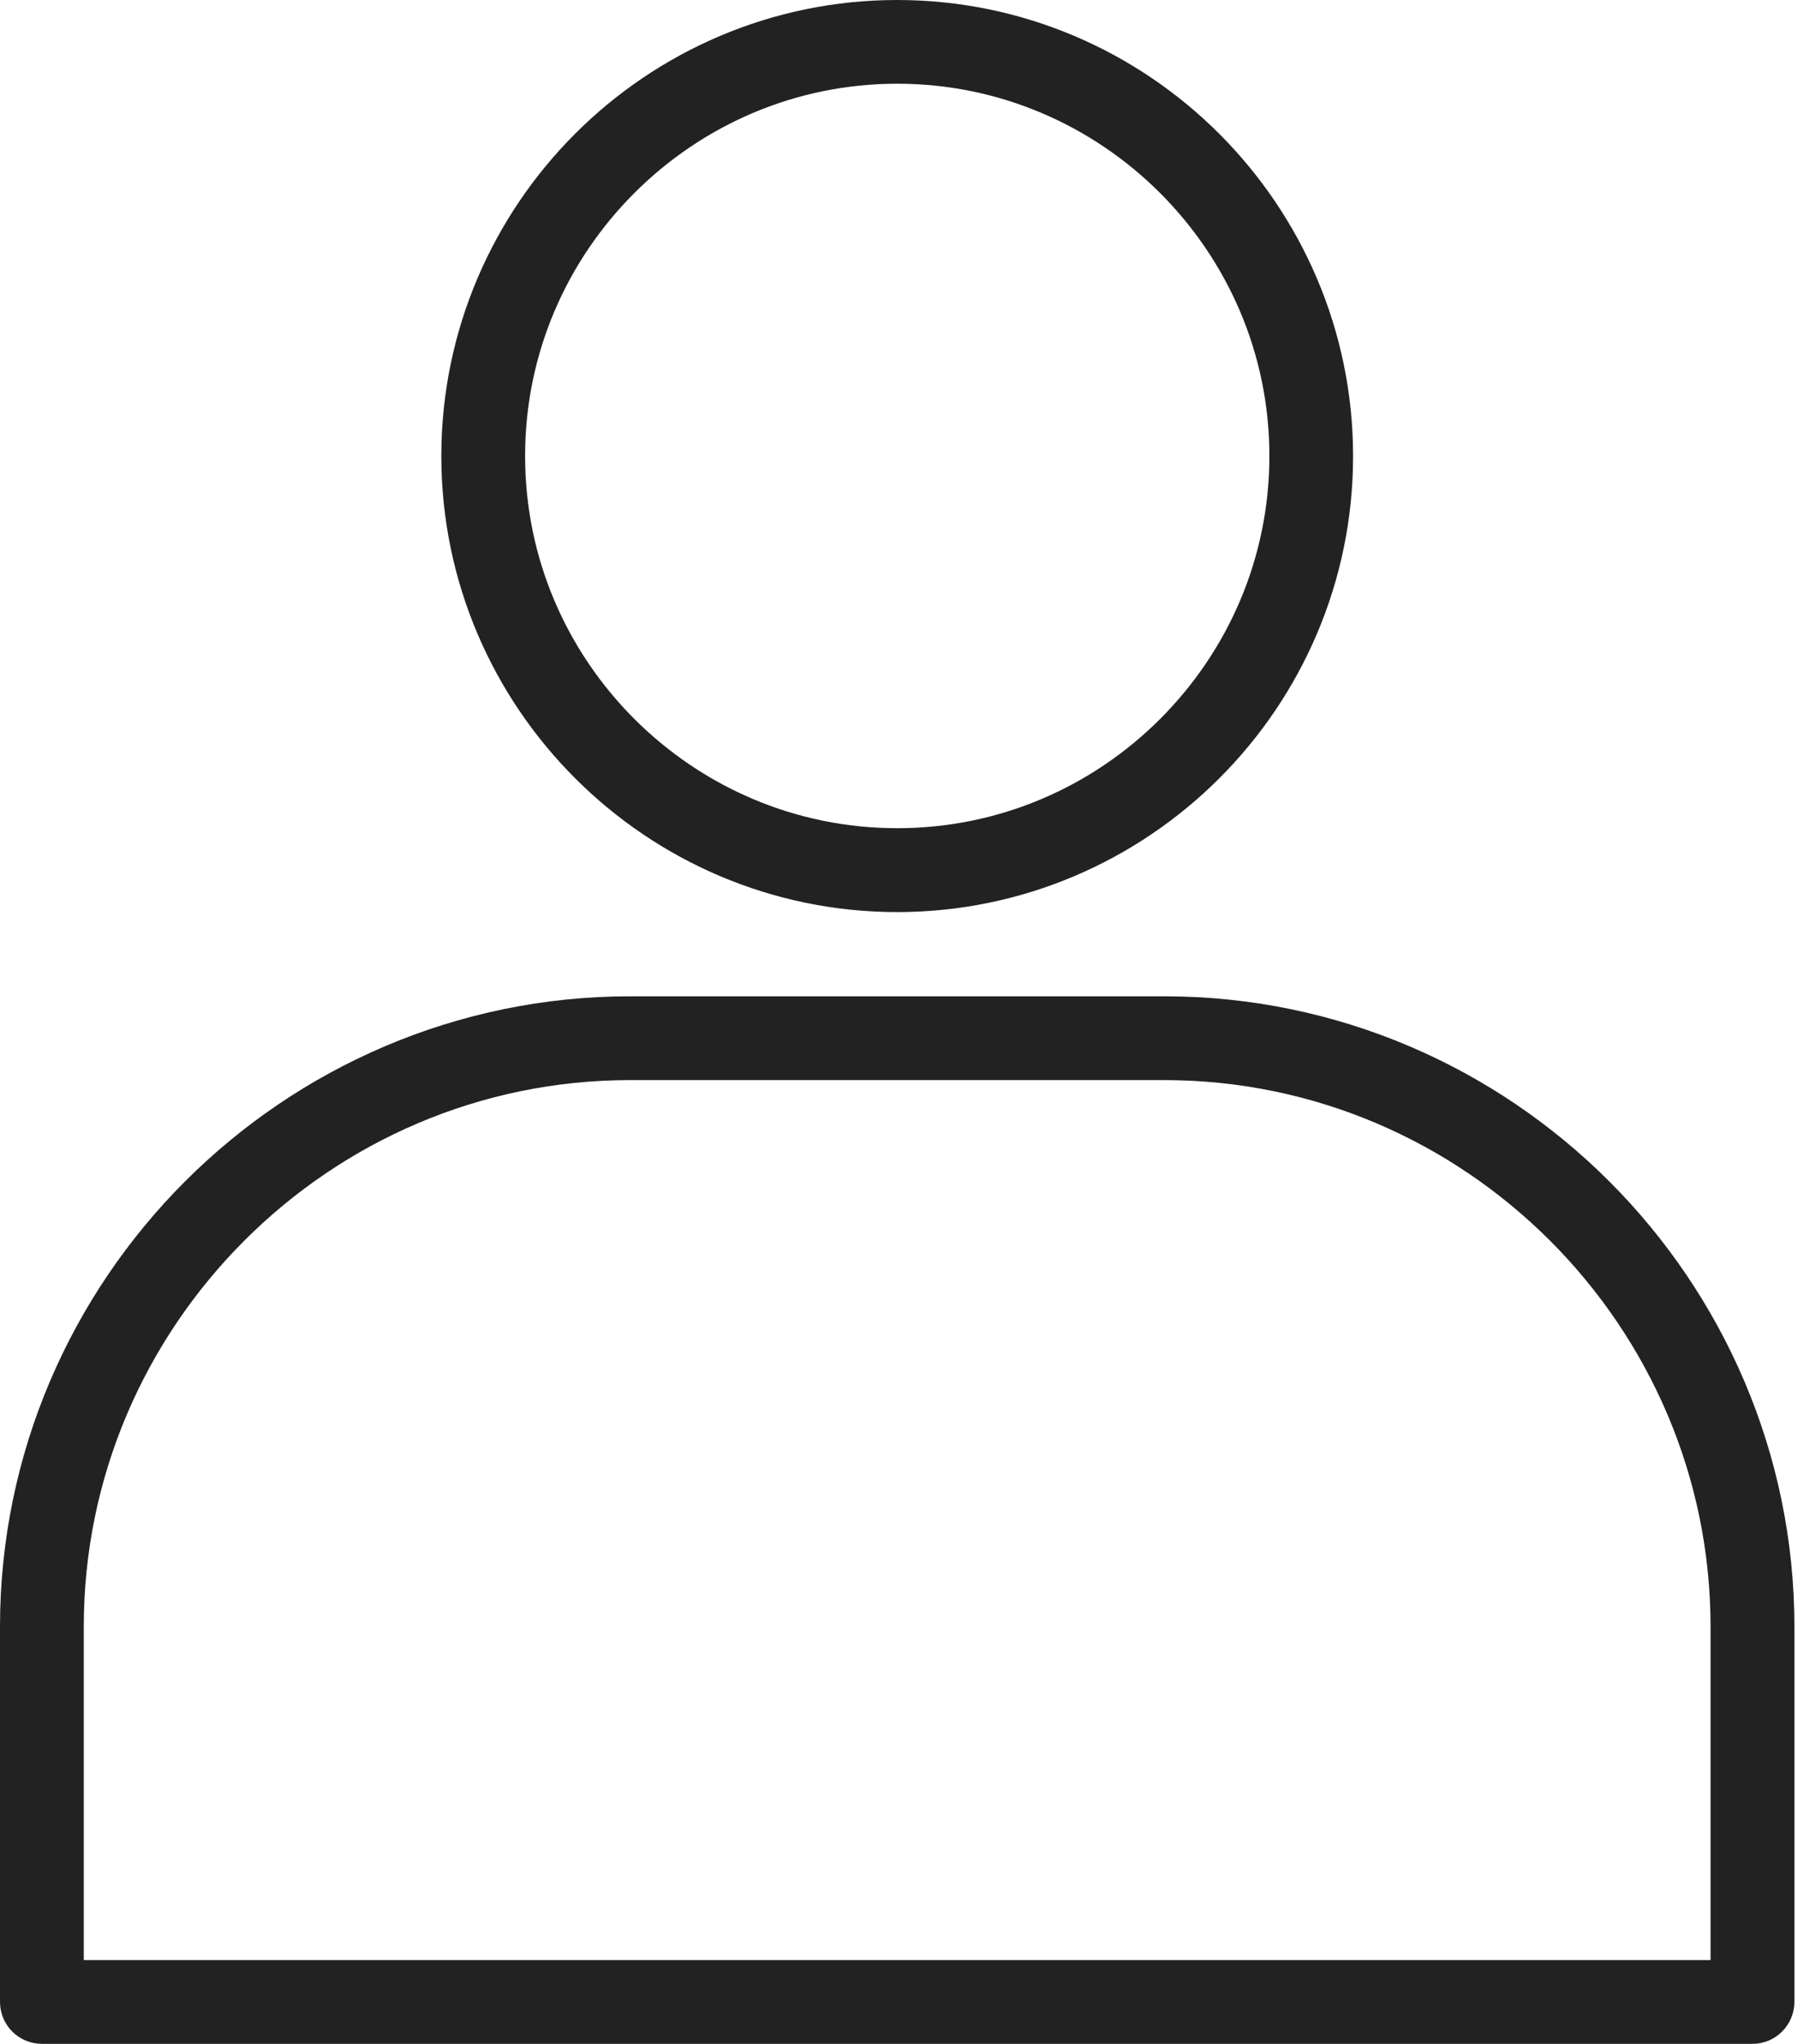<svg width="22" height="25" viewBox="0 0 22 25" fill="none" xmlns="http://www.w3.org/2000/svg">
<g clip-path="url(#clip0_11_11)">
<path d="M10.977 10.644V11.156C12.514 11.156 13.91 10.528 14.919 9.52C15.928 8.512 16.556 7.115 16.556 5.579C16.556 4.043 15.928 2.646 14.919 1.637C13.911 0.628 12.514 0 10.977 0C9.442 0 8.044 0.628 7.036 1.637C6.028 2.645 5.4 4.042 5.4 5.578C5.4 7.114 6.028 8.511 7.037 9.519C8.045 10.528 9.443 11.156 10.978 11.156V10.13C9.725 10.13 8.589 9.62 7.762 8.794C6.935 7.967 6.425 6.832 6.425 5.577C6.425 4.323 6.935 3.187 7.762 2.361C8.588 1.535 9.725 1.024 10.978 1.024C12.232 1.024 13.368 1.535 14.195 2.361C15.021 3.188 15.532 4.323 15.532 5.577C15.532 6.832 15.022 7.967 14.195 8.794C13.369 9.62 12.233 10.13 10.978 10.13V10.644H10.977Z" fill="#222222"/>
<path d="M0.513 24.487H1.025V19.896C1.025 18.058 1.776 16.389 2.989 15.175C4.203 13.961 5.872 13.211 7.71 13.211H14.245C16.083 13.211 17.752 13.962 18.966 15.175C20.179 16.389 20.93 18.058 20.93 19.896V23.974H0.513V24.487V24.999H21.443C21.578 24.999 21.71 24.945 21.805 24.849C21.9 24.754 21.956 24.622 21.956 24.487V19.896C21.956 17.776 21.086 15.846 19.692 14.451C18.296 13.055 16.367 12.186 14.245 12.186H7.71C5.59 12.186 3.659 13.055 2.264 14.45C0.869 15.845 0 17.775 0 19.896V24.487C0 24.622 0.055 24.754 0.15 24.849C0.246 24.945 0.377 24.999 0.513 24.999V24.487Z" fill="#222222"/>
</g>
<defs>
<clipPath id="clip0_11_11">
<rect width="21.956" height="25" fill="white"/>
</clipPath>
</defs>
</svg>

